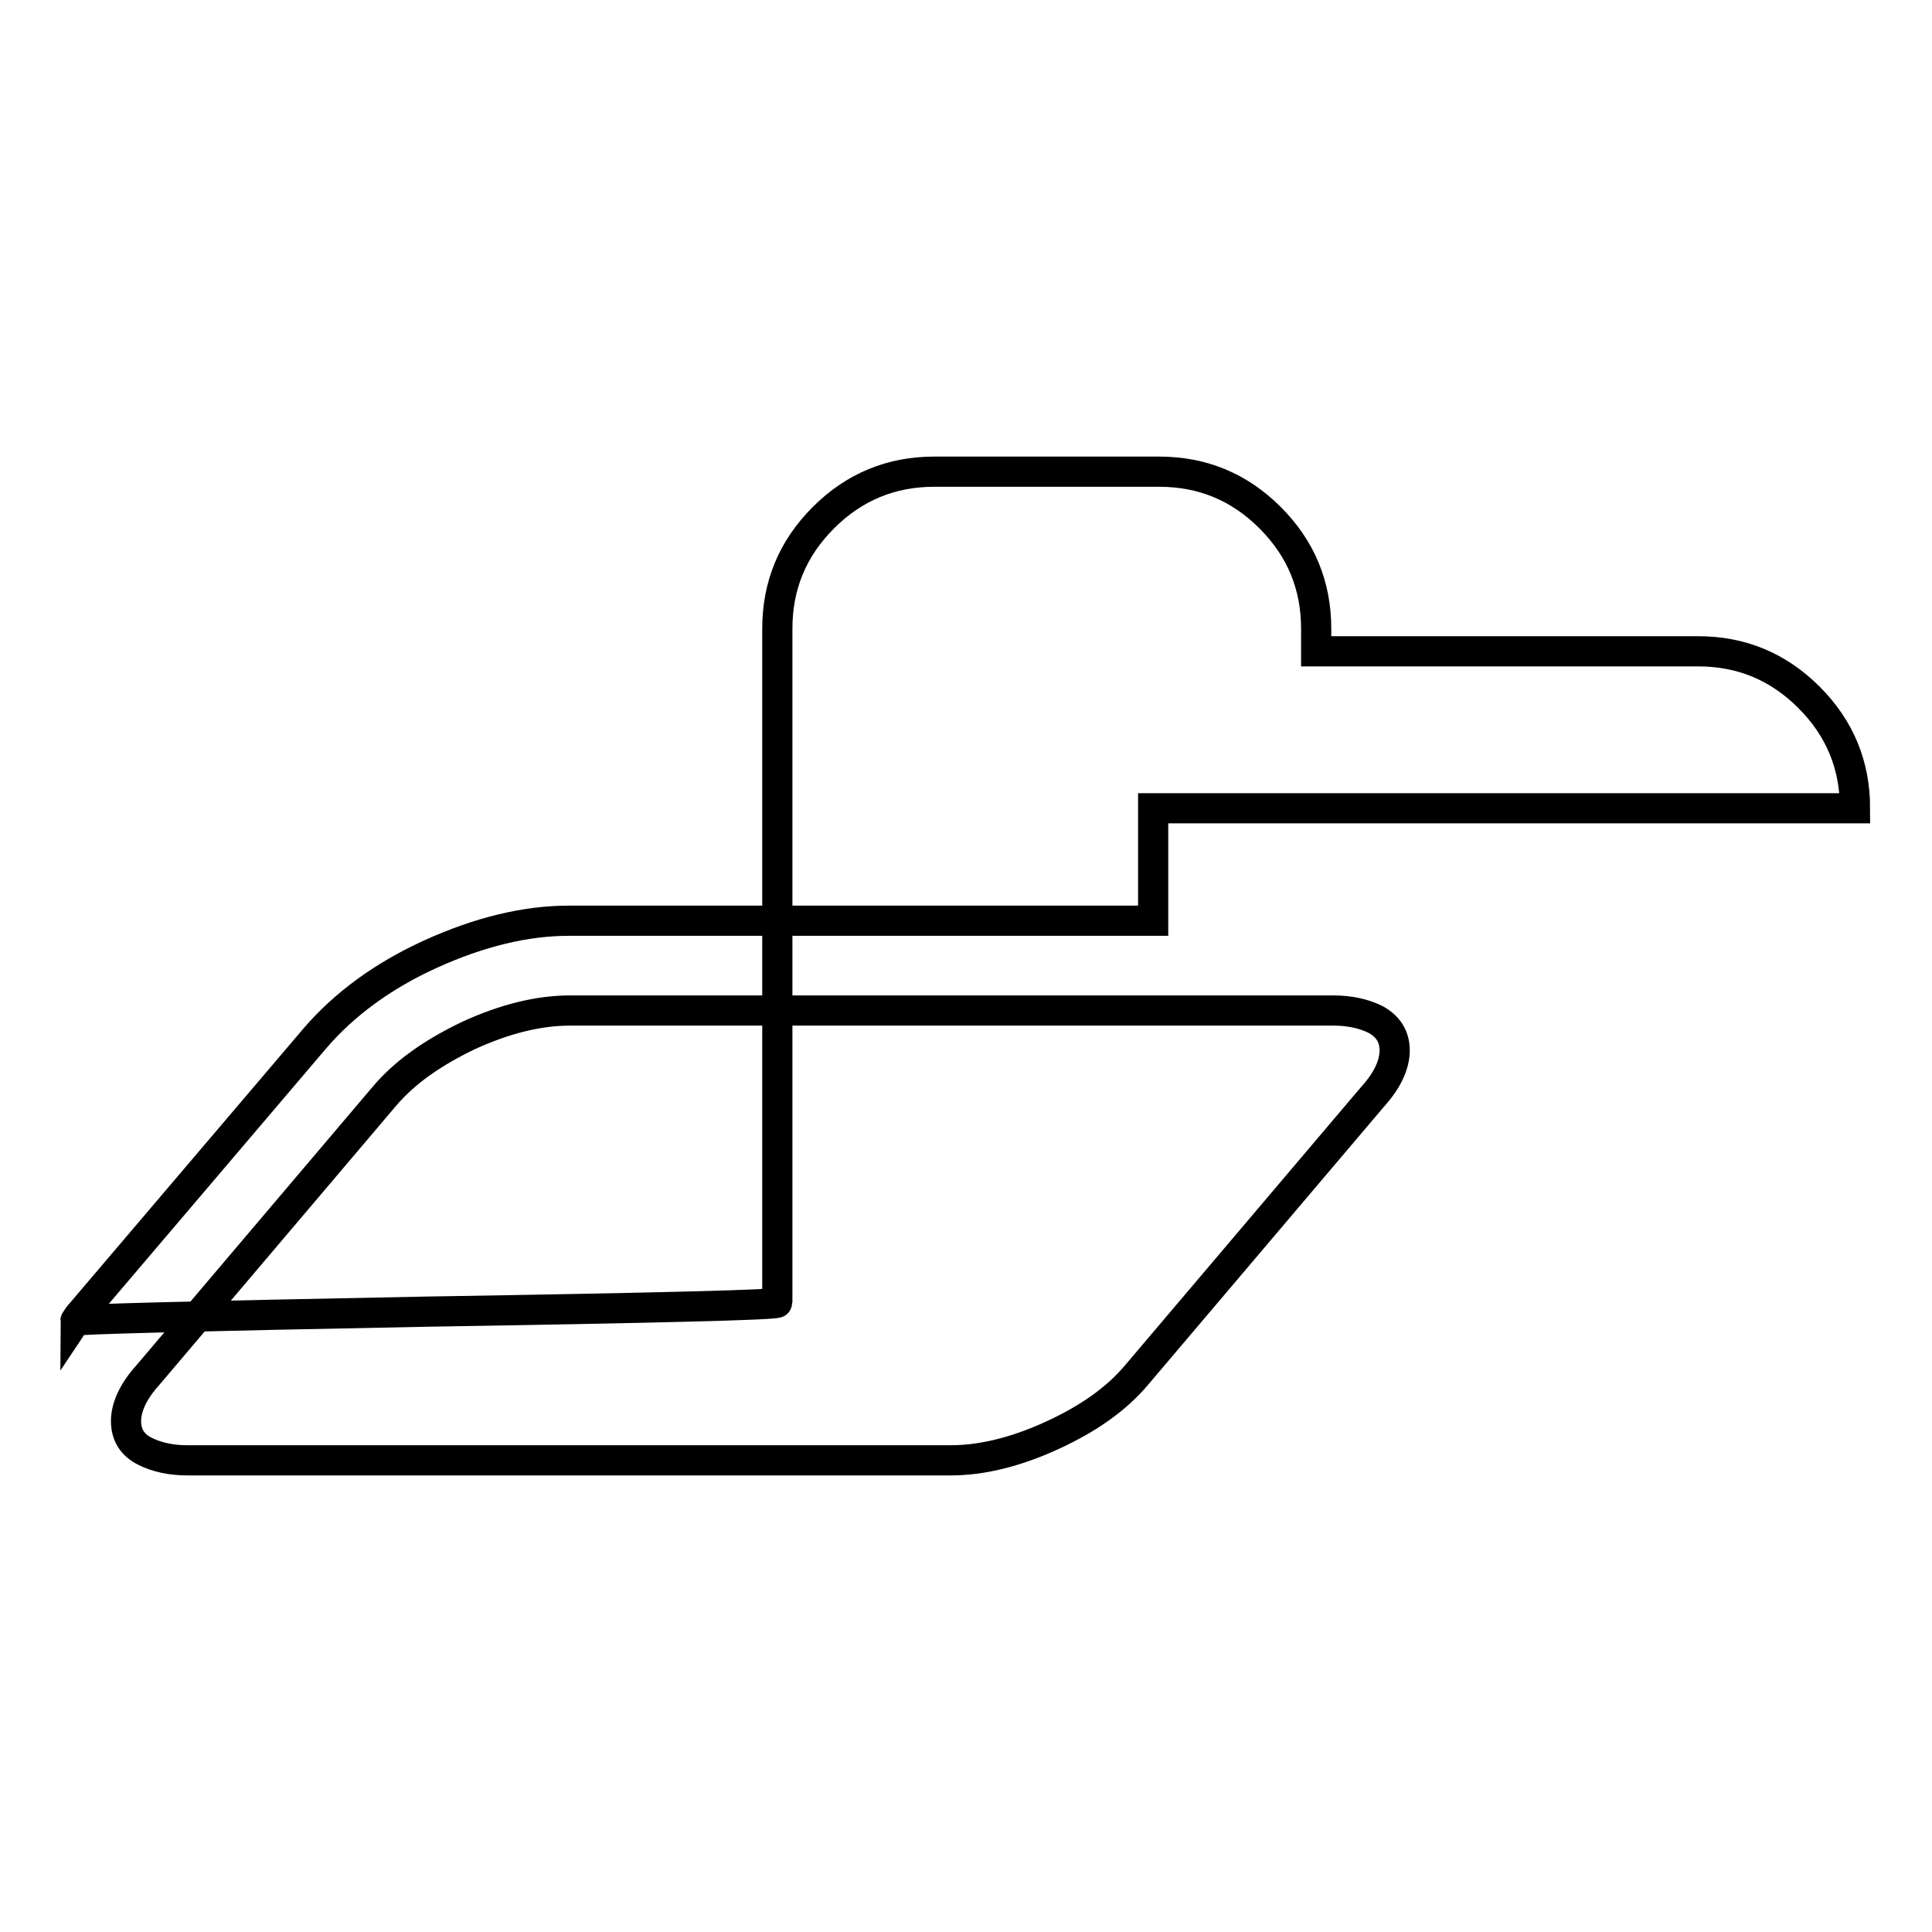 <?xml version="1.0" encoding="utf-8"?>
<!-- Svg Vector Icons : http://www.onlinewebfonts.com/icon -->
<!DOCTYPE svg PUBLIC "-//W3C//DTD SVG 1.1//EN" "http://www.w3.org/Graphics/SVG/1.1/DTD/svg11.dtd">
<svg version="1.1" xmlns="http://www.w3.org/2000/svg" xmlns:xlink="http://www.w3.org/1999/xlink" x="0px" y="0px" viewBox="0 0 256 256" enable-background="new 0 0 256 256" xml:space="preserve">
<g> <path stroke-width="4" fill-opacity="0" stroke="#000000"  d="M184.8,139.2c0,1.9-1,4-2.9,6.1l-31.3,36.9c-2.7,3.2-6.4,5.8-11.2,8c-4.8,2.2-9.3,3.3-13.4,3.3H24.8 c-2.1,0-4-0.4-5.6-1.2s-2.5-2.1-2.5-4c0-1.9,1-4,2.9-6.1l31.3-36.9c2.7-3.2,6.4-5.8,11.2-8.1c4.8-2.2,9.3-3.3,13.4-3.3h101.2 c2.1,0,4,0.4,5.6,1.2C183.9,136,184.8,137.3,184.8,139.2z M152.8,107.2V122H75.4c-5.8,0-11.9,1.5-18.3,4.4 c-6.4,2.9-11.5,6.7-15.3,11.1l-31.4,36.9L10,175c0-0.2,15.5-0.6,46.5-1.2c31-0.5,46.5-0.9,46.5-1.2V83.3c0-5.7,2-10.6,6.1-14.7 s9-6.1,14.7-6.1h29.8c5.7,0,10.6,2,14.7,6.1c4.1,4.1,6.1,9,6.1,14.7v3h50.6c5.7,0,10.6,2,14.7,6.1c4.1,4.1,6.1,9,6.1,14.7H152.8z" /></g>
</svg>